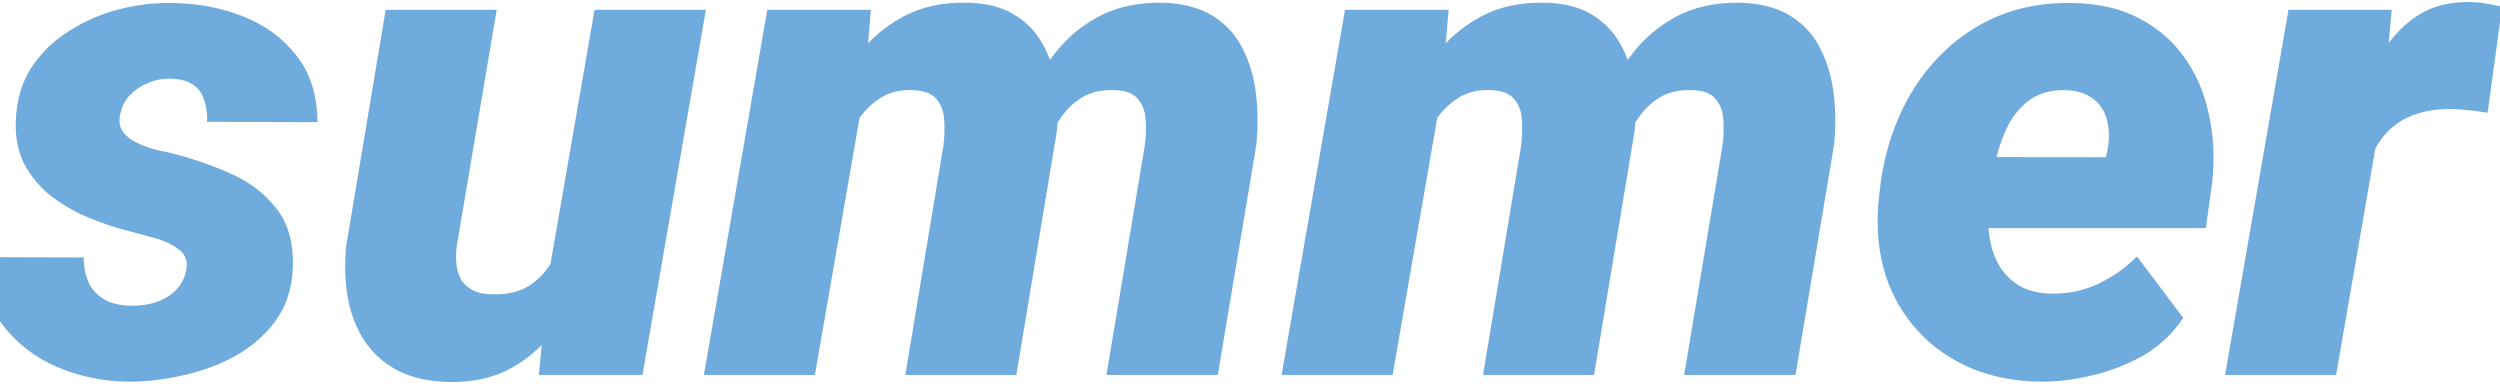 <?xml version="1.0" encoding="UTF-8"?> <svg xmlns="http://www.w3.org/2000/svg" width="1447" height="222" viewBox="0 0 1447 222" fill="none"> <path d="M107.797 156.453C108.839 150.984 107.211 146.818 102.914 143.953C98.747 140.958 93.734 138.745 87.875 137.312C82.146 135.75 77.523 134.513 74.008 133.602C66.065 131.518 58.188 128.849 50.375 125.594C42.562 122.208 35.466 118.042 29.086 113.094C22.836 108.016 17.823 101.961 14.047 94.93C10.401 87.768 8.773 79.435 9.164 69.93C9.555 58.211 12.484 48.055 17.953 39.461C23.552 30.867 30.779 23.771 39.633 18.172C48.487 12.443 58.122 8.211 68.539 5.477C79.086 2.742 89.568 1.505 99.984 1.766C114.307 1.896 127.784 4.435 140.414 9.383C153.174 14.331 163.526 21.883 171.469 32.039C179.542 42.195 183.643 55.086 183.773 70.711L119.906 70.516C120.036 65.438 119.385 61.01 117.953 57.234C116.651 53.458 114.372 50.594 111.117 48.641C107.862 46.557 103.435 45.516 97.836 45.516C93.669 45.516 89.568 46.362 85.531 48.055C81.495 49.747 77.979 52.156 74.984 55.281C72.12 58.406 70.297 62.182 69.516 66.609C68.734 70.385 69.255 73.576 71.078 76.18C72.901 78.654 75.375 80.672 78.5 82.234C81.625 83.797 84.88 85.099 88.266 86.141C91.781 87.052 94.906 87.768 97.641 88.289C109.49 91.154 120.948 94.995 132.016 99.812C143.214 104.5 152.328 111.206 159.359 119.93C166.521 128.523 169.906 139.982 169.516 154.305C169.125 166.414 165.87 176.766 159.75 185.359C153.63 193.823 145.753 200.724 136.117 206.062C126.612 211.271 116.326 215.047 105.258 217.391C94.32 219.865 83.708 221.036 73.422 220.906C59.099 220.646 45.557 217.781 32.797 212.312C20.037 206.714 9.62 198.641 1.547 188.094C-6.396 177.417 -10.562 164.331 -10.953 148.836L48.422 149.031C48.552 155.151 49.659 160.294 51.742 164.461C53.956 168.497 57.146 171.622 61.312 173.836C65.479 175.919 70.622 176.961 76.742 176.961C81.299 176.961 85.727 176.31 90.023 175.008C94.451 173.576 98.227 171.362 101.352 168.367C104.607 165.242 106.755 161.271 107.797 156.453ZM316.977 162.312L344.125 5.672H408.578L371.859 217H311.898L316.977 162.312ZM329.086 122.469L345.688 122.078C344.385 134.057 341.781 145.971 337.875 157.82C333.969 169.669 328.565 180.411 321.664 190.047C314.763 199.682 306.169 207.365 295.883 213.094C285.727 218.693 273.682 221.362 259.75 221.102C248.161 220.841 238.331 218.628 230.258 214.461C222.315 210.294 215.935 204.63 211.117 197.469C206.299 190.177 203.044 181.844 201.352 172.469C199.659 163.094 199.333 153.068 200.375 142.391L223.227 5.672H287.484L264.242 143.172C263.852 146.948 263.852 150.464 264.242 153.719C264.763 156.974 265.74 159.839 267.172 162.312C268.734 164.656 270.883 166.544 273.617 167.977C276.352 169.409 279.867 170.19 284.164 170.32C293.93 170.711 301.872 168.693 307.992 164.266C314.112 159.708 318.799 153.719 322.055 146.297C325.44 138.875 327.784 130.932 329.086 122.469ZM499.984 53.914L471.664 217H407.406L444.125 5.672H504.086L499.984 53.914ZM483.969 104.109L470.102 104.695C471.404 92.065 474.073 79.565 478.109 67.195C482.276 54.825 488.005 43.628 495.297 33.602C502.589 23.576 511.638 15.633 522.445 9.773C533.253 3.914 545.883 1.18 560.336 1.57C571.013 1.831 579.867 4.109 586.898 8.406C593.93 12.573 599.398 18.172 603.305 25.203C607.341 32.104 609.945 39.982 611.117 48.836C612.419 57.56 612.615 66.609 611.703 75.984L588.266 217H524.008L546.078 84.188C546.729 78.719 546.859 73.576 546.469 68.758C546.078 63.94 544.516 60.034 541.781 57.039C539.047 53.914 534.424 52.286 527.914 52.156C520.883 51.896 514.828 53.393 509.75 56.648C504.672 59.773 500.375 63.94 496.859 69.148C493.474 74.357 490.674 80.021 488.461 86.141C486.378 92.26 484.88 98.25 483.969 104.109ZM600.961 104.109L583.969 104.695C585.271 92.065 587.875 79.63 591.781 67.391C595.818 55.021 601.352 43.823 608.383 33.797C615.544 23.771 624.464 15.828 635.141 9.969C645.818 4.109 658.448 1.31 673.031 1.57C684.75 1.961 694.385 4.5 701.938 9.188C709.49 13.875 715.219 20.125 719.125 27.938C723.161 35.75 725.766 44.474 726.938 54.109C728.109 63.745 728.174 73.706 727.133 83.992L704.867 217H640.414L662.68 83.797C663.331 78.458 663.461 73.445 663.07 68.758C662.68 63.94 661.117 60.034 658.383 57.039C655.779 53.914 651.286 52.286 644.906 52.156C637.615 51.896 631.365 53.328 626.156 56.453C621.078 59.578 616.846 63.745 613.461 68.953C610.076 74.031 607.406 79.695 605.453 85.945C603.5 92.065 602.003 98.12 600.961 104.109ZM834.359 53.914L806.039 217H741.781L778.5 5.672H838.461L834.359 53.914ZM818.344 104.109L804.477 104.695C805.779 92.065 808.448 79.565 812.484 67.195C816.651 54.825 822.38 43.628 829.672 33.602C836.964 23.576 846.013 15.633 856.82 9.773C867.628 3.914 880.258 1.18 894.711 1.57C905.388 1.831 914.242 4.109 921.273 8.406C928.305 12.573 933.773 18.172 937.68 25.203C941.716 32.104 944.32 39.982 945.492 48.836C946.794 57.56 946.99 66.609 946.078 75.984L922.641 217H858.383L880.453 84.188C881.104 78.719 881.234 73.576 880.844 68.758C880.453 63.94 878.891 60.034 876.156 57.039C873.422 53.914 868.799 52.286 862.289 52.156C855.258 51.896 849.203 53.393 844.125 56.648C839.047 59.773 834.75 63.94 831.234 69.148C827.849 74.357 825.049 80.021 822.836 86.141C820.753 92.26 819.255 98.25 818.344 104.109ZM935.336 104.109L918.344 104.695C919.646 92.065 922.25 79.63 926.156 67.391C930.193 55.021 935.727 43.823 942.758 33.797C949.919 23.771 958.839 15.828 969.516 9.969C980.193 4.109 992.823 1.31 1007.41 1.57C1019.12 1.961 1028.76 4.5 1036.31 9.188C1043.86 13.875 1049.59 20.125 1053.5 27.938C1057.54 35.75 1060.14 44.474 1061.31 54.109C1062.48 63.745 1062.55 73.706 1061.51 83.992L1039.24 217H974.789L997.055 83.797C997.706 78.458 997.836 73.445 997.445 68.758C997.055 63.94 995.492 60.034 992.758 57.039C990.154 53.914 985.661 52.286 979.281 52.156C971.99 51.896 965.74 53.328 960.531 56.453C955.453 59.578 951.221 63.745 947.836 68.953C944.451 74.031 941.781 79.695 939.828 85.945C937.875 92.065 936.378 98.12 935.336 104.109ZM1180.26 220.906C1165.67 220.646 1152.39 217.977 1140.41 212.898C1128.43 207.69 1118.28 200.529 1109.95 191.414C1101.61 182.299 1095.43 171.622 1091.39 159.383C1087.48 147.013 1086.05 133.536 1087.09 118.953L1087.88 111.336C1089.44 95.971 1093.08 81.648 1098.81 68.367C1104.54 54.956 1112.22 43.237 1121.86 33.211C1131.49 23.055 1142.82 15.177 1155.84 9.578C1168.99 3.979 1183.71 1.375 1199.98 1.766C1214.7 2.026 1227.39 4.956 1238.07 10.555C1248.88 16.154 1257.67 23.771 1264.44 33.406C1271.21 42.911 1275.9 53.849 1278.5 66.219C1281.23 78.458 1281.89 91.479 1280.45 105.281L1276.74 132.039H1108.77L1115.41 90.828L1218.93 91.023L1220.1 85.359C1221.01 79.24 1220.75 73.706 1219.32 68.758C1217.89 63.81 1215.22 59.904 1211.31 57.039C1207.41 54.044 1202.13 52.417 1195.49 52.156C1187.42 52.026 1180.71 53.784 1175.38 57.43C1170.17 61.075 1165.93 65.893 1162.68 71.883C1159.55 77.872 1157.15 84.383 1155.45 91.414C1153.76 98.315 1152.52 104.956 1151.74 111.336L1150.96 118.758C1150.44 125.138 1150.64 131.323 1151.55 137.312C1152.46 143.302 1154.28 148.706 1157.02 153.523C1159.88 158.341 1163.72 162.247 1168.54 165.242C1173.36 168.107 1179.41 169.669 1186.7 169.93C1196.47 170.19 1205.58 168.367 1214.05 164.461C1222.51 160.555 1230.13 155.216 1236.9 148.445L1263.66 183.992C1257.8 192.846 1250.24 200.008 1241 205.477C1231.76 210.815 1221.79 214.721 1211.12 217.195C1200.57 219.799 1190.28 221.036 1180.26 220.906ZM1379.09 61.531L1352.13 217H1287.88L1324.59 5.672H1384.36L1379.09 61.531ZM1448.23 3.914L1439.83 65.242C1436.44 64.721 1433.06 64.266 1429.67 63.875C1426.29 63.484 1422.84 63.224 1419.32 63.094C1412.16 62.964 1405.65 63.81 1399.79 65.633C1394.06 67.326 1389.05 69.995 1384.75 73.641C1380.58 77.156 1377.13 81.583 1374.4 86.922C1371.66 92.26 1369.65 98.445 1368.34 105.477L1357.6 97.664C1358.9 87.768 1360.99 77.287 1363.85 66.219C1366.85 55.021 1371.01 44.474 1376.35 34.578C1381.69 24.682 1388.59 16.674 1397.05 10.555C1405.52 4.305 1415.93 1.18 1428.3 1.18C1431.69 1.18 1435.01 1.44 1438.27 1.961C1441.52 2.482 1444.84 3.133 1448.23 3.914Z" fill="#0F73C5" fill-opacity="0.6"></path> </svg> 